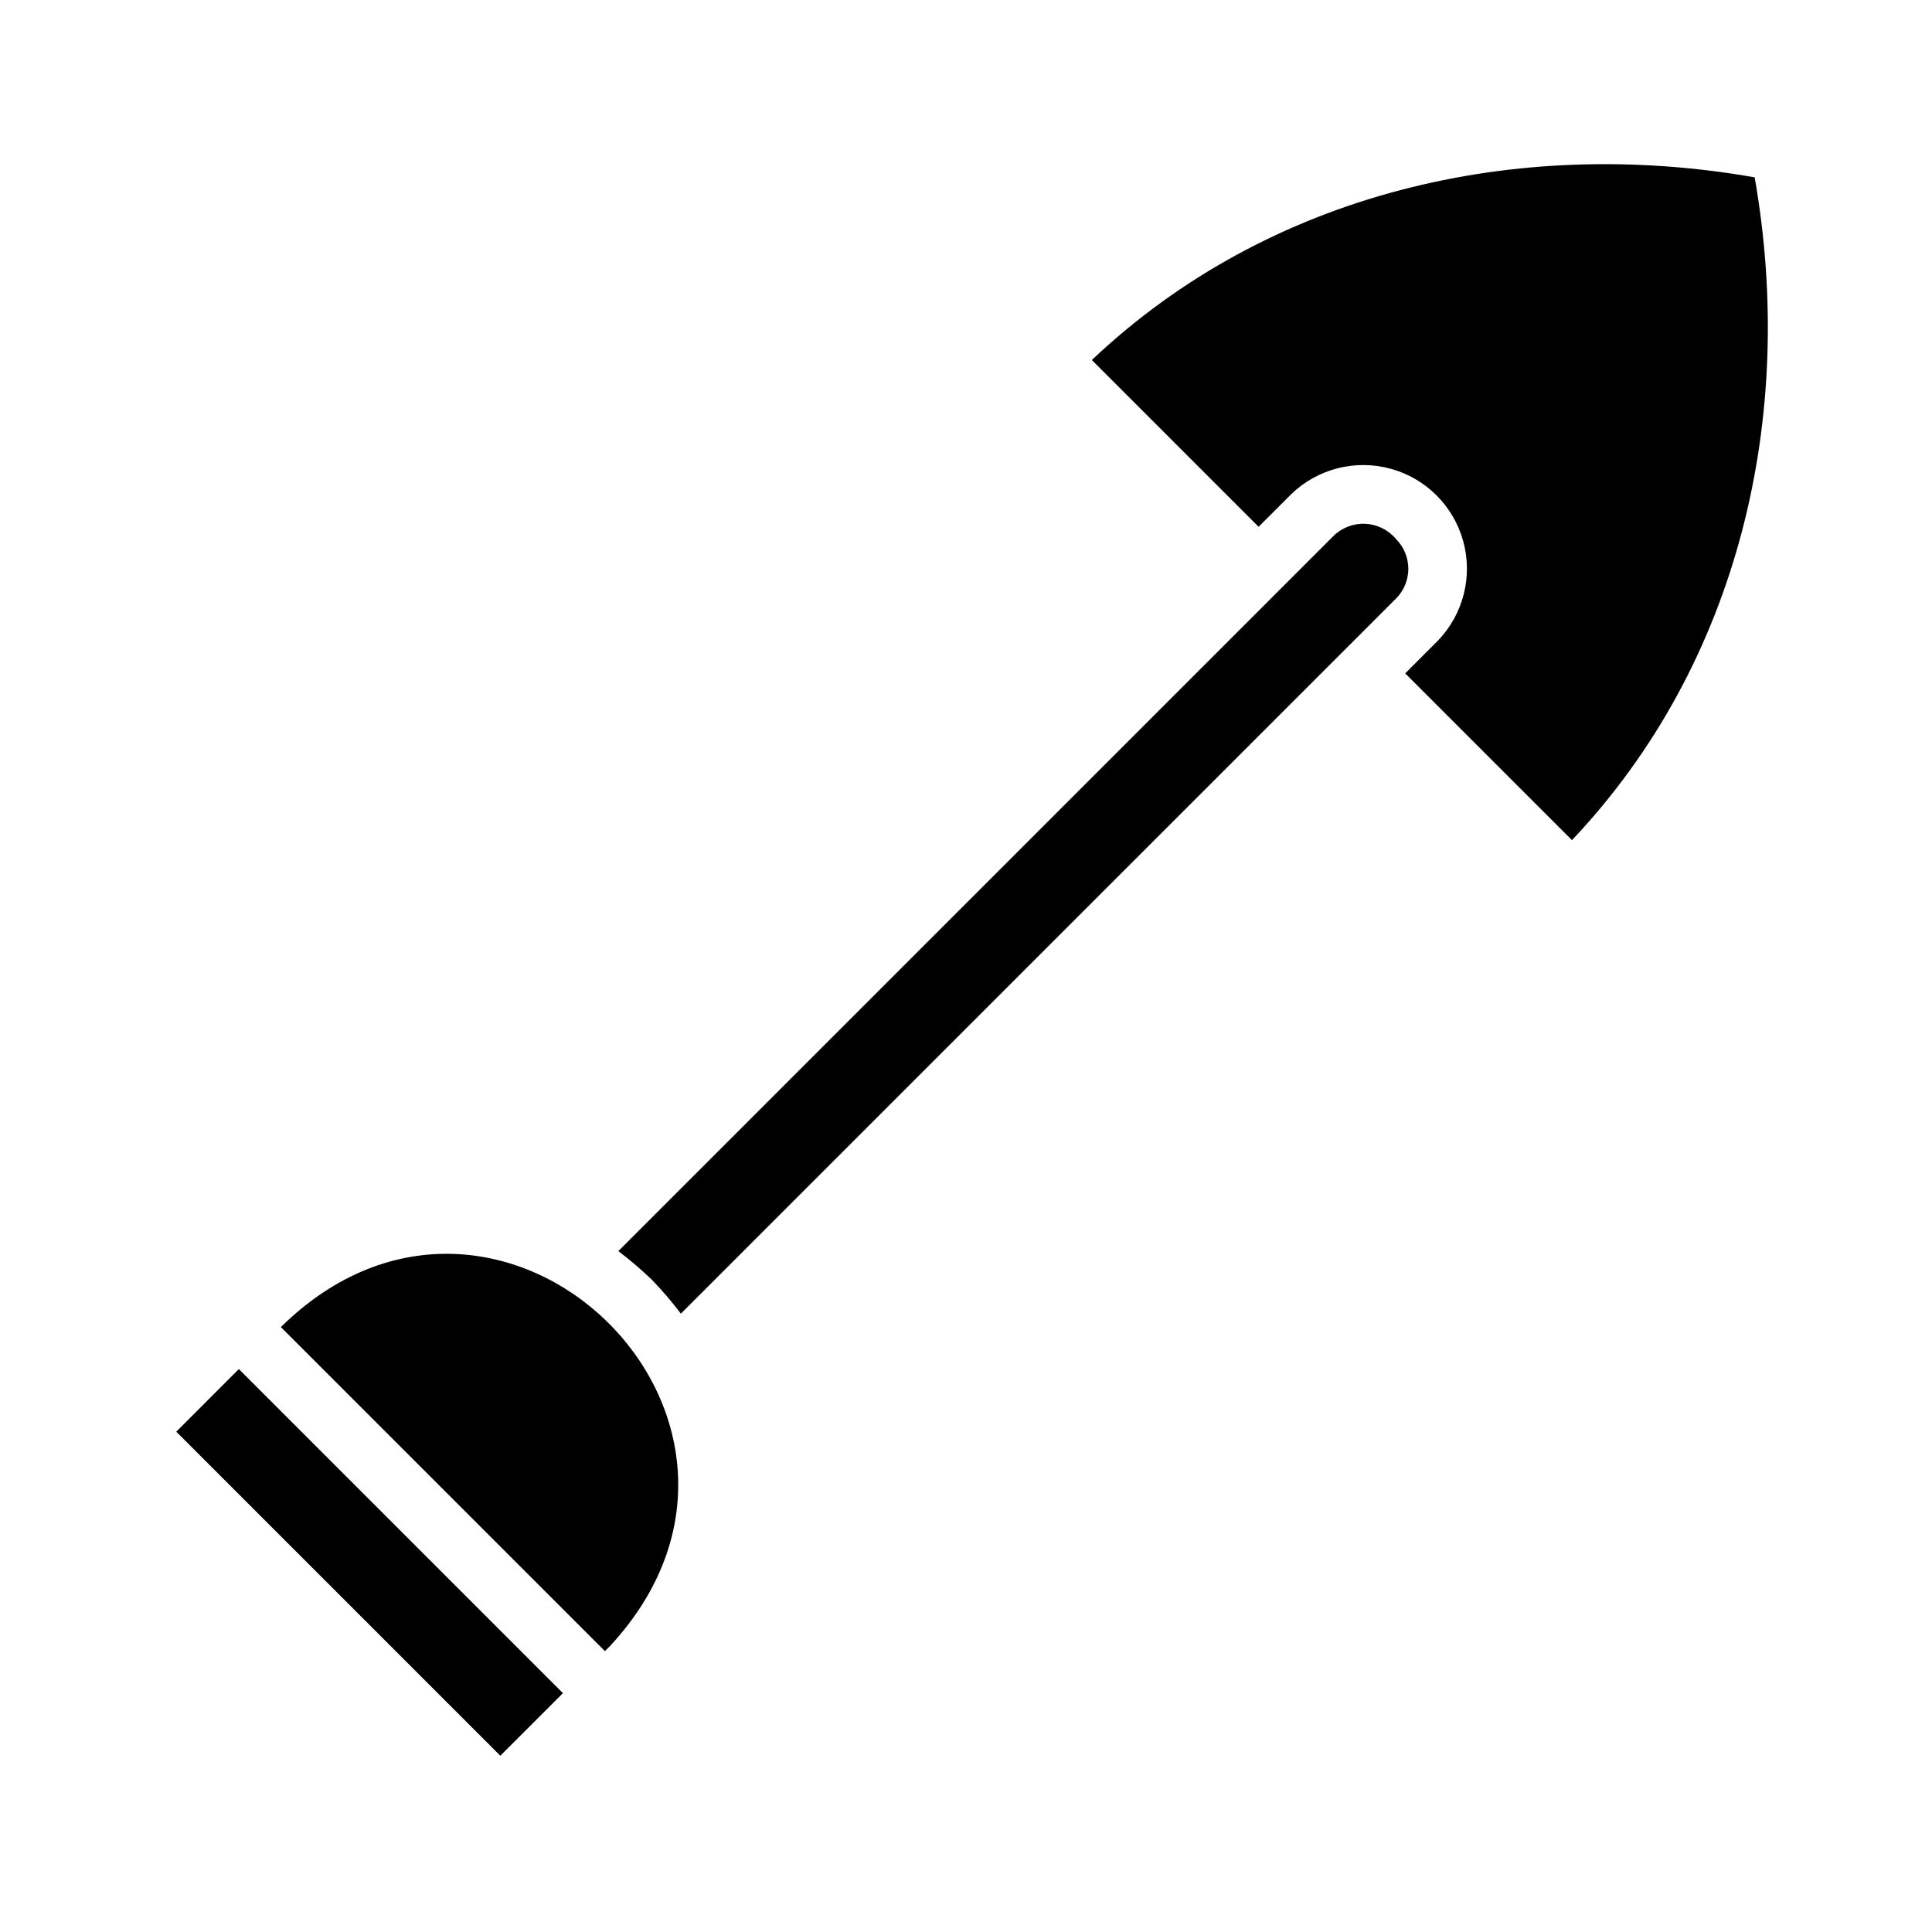 <?xml version="1.0" encoding="UTF-8"?>
<!-- Uploaded to: SVG Repo, www.svgrepo.com, Generator: SVG Repo Mixer Tools -->
<svg fill="#000000" width="800px" height="800px" version="1.1" viewBox="144 144 512 512" xmlns="http://www.w3.org/2000/svg">
 <path d="m276.59 609.29-85.875-85.879 16.582-16.59 85.883 85.883zm29.082-29.082-1.359 1.359-85.879-85.879c58.176-57.293 142.67 24.684 87.238 84.52zm11.133-97.008v-0.004c-2.828-2.715-5.809-5.269-8.934-7.641l189.51-189.52c2.25-2.211 5.324-3.379 8.473-3.223 3.148 0.156 6.09 1.625 8.109 4.047 4.344 4.352 4.344 11.402 0 15.758l-189.52 189.51c-2.371-3.121-4.922-6.106-7.641-8.934zm243.78-116.55-44.195-44.195 8.703-8.711v0.004c6.707-6.984 9.242-16.984 6.676-26.32-2.57-9.336-9.863-16.633-19.199-19.199-9.34-2.57-19.336-0.035-26.32 6.672l-8.711 8.703-44.191-44.191c46.922-44.434 112.52-59.496 175.66-48.414 11.082 63.102-3.977 128.71-48.422 175.65z"/>
</svg>